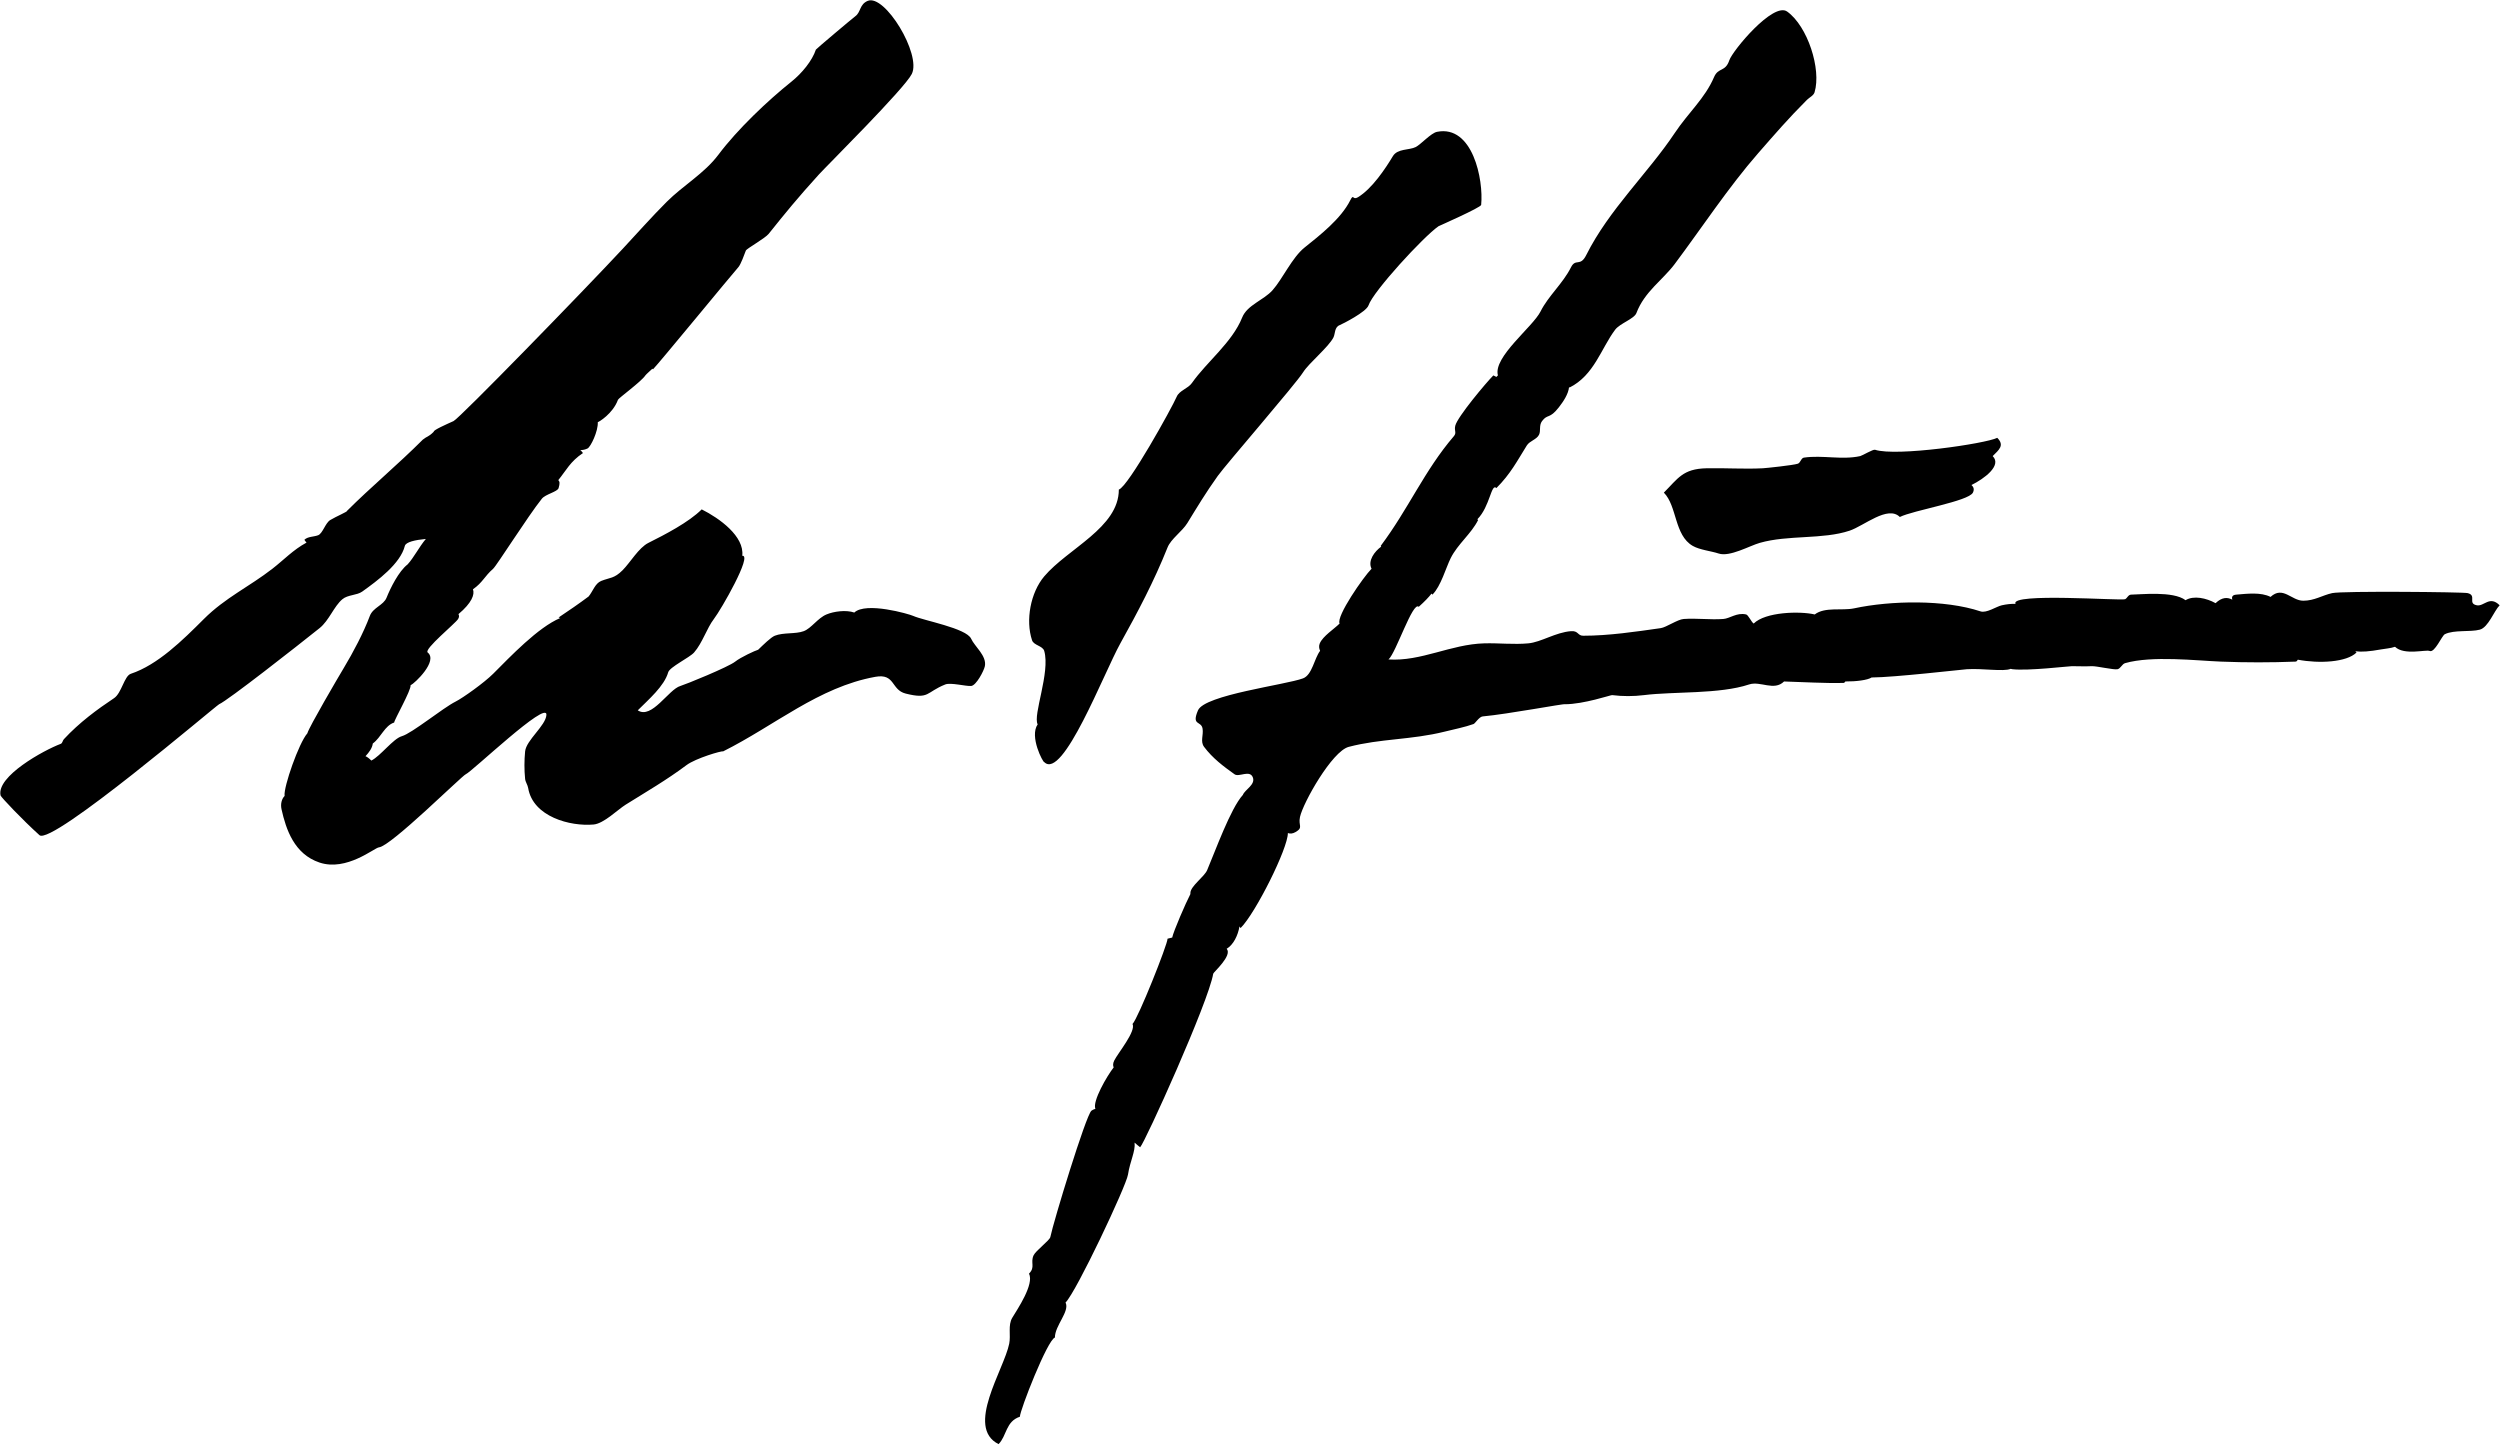 <?xml version="1.0" encoding="UTF-8" standalone="no"?>
<!DOCTYPE svg PUBLIC "-//W3C//DTD SVG 1.1//EN" "http://www.w3.org/Graphics/SVG/1.1/DTD/svg11.dtd">
<svg width="100%" height="100%" viewBox="0 0 1090 630" version="1.1" xmlns="http://www.w3.org/2000/svg" xmlns:xlink="http://www.w3.org/1999/xlink" xml:space="preserve" xmlns:serif="http://www.serif.com/" style="fill-rule:evenodd;clip-rule:evenodd;stroke-linejoin:round;stroke-miterlimit:2;">
    <g transform="matrix(1,0,0,1,-184.139,-221.101)">
        <g transform="matrix(0.987,0,0,0.987,-85.159,-52.556)">
            <path d="M460.962,515.332C456.264,515.782 452.113,516.683 451.68,518.415C449.713,526.282 439.635,533.743 432.85,538.59C430.462,540.296 426.52,539.942 424.108,541.952C420.369,545.068 418.217,551.372 414.02,554.73C403.89,562.834 373.442,586.723 369.635,588.355C368.373,588.896 295.6,650.978 290.28,646.19C282.737,639.401 273.258,629.369 273.097,628.658C271.18,620.217 292.136,608.674 299.695,605.84C300.452,605.556 300.492,604.416 301.04,603.822C307.863,596.431 315.854,590.584 323.233,585.665C326.574,583.437 327.721,575.875 330.63,574.905C342.534,570.937 353.445,560.16 362.91,550.695C372.288,541.317 383.039,536.384 393.173,528.502C398.374,524.457 402.286,520.182 408.257,516.947C407.931,516.599 407.61,516.198 407.295,515.725C408.799,514.221 411.357,514.454 413.348,513.707C415.419,512.931 416.52,508.307 418.728,506.982C421.436,505.357 426.399,503.289 426.125,502.947C436.721,492.352 448.386,482.704 459.75,471.34C459.758,471.348 459.767,471.357 459.776,471.365C461.39,469.996 462.073,470.362 464.458,467.977C464.122,467.305 470.128,464.658 473.2,463.27C475.798,462.096 530.534,405.856 547.991,387.093C553.792,380.858 560.817,372.963 567.35,366.43C574.639,359.141 583.97,353.909 590.215,345.582C598.619,334.377 611.943,321.744 622.495,313.302C627.089,309.627 631.607,304.125 633.255,299.18C633.348,298.903 649.098,285.617 650.74,284.385C653.166,282.565 652.498,279.212 656.12,277.66C663.661,274.428 679.949,301.287 675.623,309.94C672.36,316.466 638.16,350.409 634.6,354.325C625.206,364.658 619.66,371.487 612.408,380.552C610.771,382.598 602.681,387.047 602.32,387.95C601.672,389.57 600.159,394.013 598.958,395.347C596.343,398.253 563.791,437.911 561.298,440.405C561.201,440.308 561.111,440.219 561.026,440.135C560.531,440.634 558.26,442.607 557.935,443.095C556.072,445.89 546.107,453.095 545.83,453.855C543.583,460.034 537.201,463.796 536.916,463.727C537.122,467.711 533.796,474.667 532.38,475.375C531.347,475.892 530.273,476.075 529.186,476.099C529.628,476.455 530.024,476.883 530.363,477.392C524.732,481.146 522.997,485.01 519.473,489.342C520.122,490.071 520.214,490.722 519.603,492.86C519.13,494.513 513.819,495.55 512.205,497.567C506.034,505.281 492.23,527.15 490.685,528.502C486.802,531.9 486.141,534.508 481.772,537.574C482.626,539.893 481.24,543.601 475.364,548.554C475.714,549.15 475.733,549.836 475.218,550.695C474.065,552.616 459.993,564.07 461.768,565.49C466.468,569.25 456.05,579.149 454.206,579.979C454.552,582.075 446.973,595.302 446.973,596.425C442.741,597.835 441.207,602.974 437.533,605.697C437.254,607.775 435.891,609.59 434.298,611.306C435.023,611.608 435.867,612.219 436.885,613.237C440.961,611.199 446.52,603.567 450.335,602.477C454.883,601.178 468.428,590.016 474.137,587.162C477.295,585.583 486.781,578.809 490.685,574.905C498.279,567.311 510.542,554.371 520.335,550.268C519.889,550.133 519.626,550.045 519.603,550.022C524.208,546.952 528.642,543.907 532.86,540.751C534.77,538.454 535.695,534.977 538.433,533.882C542.332,532.323 544.112,532.91 547.848,529.175C551.319,525.703 554.97,519.225 559.28,517.07C566.505,513.457 577.116,507.976 582.818,502.275C590.649,506.19 601.734,514.163 600.735,522.766C605.332,522.258 591.427,546.497 588.198,550.695C585.086,554.74 583.146,561.271 579.455,565.49C577.485,567.742 568.686,571.91 568.023,574.232C566.275,580.351 559.423,586.194 554.573,591.045C560.746,595.16 568.197,581.772 573.403,580.285C575.52,579.68 594.613,571.924 597.613,569.525C600.012,567.606 606.427,564.647 607.748,564.284C610.025,562.089 613.384,558.778 615.098,558.092C618.886,556.577 624.26,557.431 627.875,556.075C631.281,554.798 634.024,550.318 637.963,548.677C641.212,547.323 646.571,546.593 650.226,547.851C655.325,542.996 674.308,548.447 676.295,549.35C680.785,551.39 699.769,554.754 701.85,559.437C703.345,562.801 708.817,566.97 707.903,571.542C707.502,573.546 704.105,580.08 701.85,580.285C699.619,580.488 692.789,578.664 690.418,579.612C681.773,583.07 683.484,586.285 672.933,583.647C666.379,582.009 668.374,574.633 659.483,576.25C634.432,580.804 615.199,597.719 592.233,609.202C591.934,608.754 580.153,612.209 576.093,615.255C567.344,621.816 558.243,627.083 549.193,632.74C545.658,634.949 539.589,641.071 535.07,641.482C524.779,642.418 508.276,638.079 506.153,625.342C505.92,623.944 504.949,622.718 504.808,621.307C504.406,617.292 504.425,613.219 504.808,609.202C505.282,604.218 513.927,597.827 514.223,593.062C514.643,586.292 481.256,618.22 478.58,619.29C476.881,619.97 445.524,651.09 440.248,651.57C438.239,651.752 425.973,662.279 414.02,658.295C402.867,654.577 399.202,643.732 397.208,634.757C396.671,632.342 397.32,630.116 398.586,628.834C398.569,628.791 398.558,628.748 398.553,628.705C398.104,624.894 404.821,605.498 408.623,601.194C408.628,601.173 408.634,601.153 408.64,601.132C409.468,598.236 422.231,576.462 424.78,572.215C428.865,565.407 433.398,556.856 436.213,549.35C437.62,545.597 442.261,544.654 443.61,541.28C445.301,537.054 448.954,529.629 452.91,526.573C455.731,523.474 457.903,519 460.962,515.332ZM731.225,597.237C729.016,593.197 736.858,574.366 734.13,564.817C733.476,562.526 729.504,562.37 728.75,560.11C725.806,551.276 728.068,539.03 734.13,531.865C744.518,519.589 767.083,510.34 767.083,493.532C771.297,492.127 790.569,457.338 792.638,452.51C793.826,449.738 797.633,448.928 799.363,446.457C805.882,437.144 817.157,428.535 821.555,417.54C823.796,411.939 830.998,409.943 835.005,405.435C839.39,400.502 843.645,390.991 849.128,386.605C855.802,381.265 865.219,373.926 869.303,365.757C870.895,362.574 870.257,365.857 872.666,364.412C878.977,360.625 884.897,351.647 888.133,346.255C890.19,342.826 895.305,343.677 898.221,342.22C900.487,341.086 904.945,336.033 907.636,335.495C923.388,332.344 928.252,356.64 927.138,367.775C927.023,368.928 908.402,377.124 908.308,377.19C901.617,381.822 879.436,405.97 877.373,412.16C876.413,415.041 865.896,420.382 864.596,420.902C862.292,421.824 862.697,424.699 861.906,426.282C859.755,430.583 851.04,437.615 848.456,441.75C845.218,446.929 814.368,482.478 810.795,487.48C805.358,495.092 801.686,501.273 797.345,508.327C795.071,512.023 790.121,515.291 788.603,519.087C782.549,534.221 775.497,547.52 767.755,561.455C760.399,574.695 742.328,622.107 734.13,613.91C733.623,614.163 727.482,602.665 731.225,597.237ZM1143.73,491.509C1144.67,492.373 1145.08,493.433 1144.36,494.877C1142.45,498.685 1118,502.677 1112.08,505.637C1106.78,500.345 1096.27,509.56 1089.88,511.69C1077.99,515.653 1062.79,513.474 1050.21,517.07C1045.73,518.348 1036.91,523.399 1032.05,521.777C1028.73,520.67 1023.72,520.19 1020.62,518.415C1012.41,513.723 1013.72,500.763 1007.84,494.877C1014.06,488.653 1016.2,484.34 1026.67,484.117C1034.96,483.941 1043.27,484.542 1051.55,484.117C1053.05,484.04 1064.95,482.789 1067.02,482.1C1068.22,481.699 1068.45,479.594 1069.71,479.41C1077.92,478.202 1086.49,480.537 1094.59,478.737C1095.5,478.534 1100.26,475.657 1101.13,475.942C1110.5,479.026 1149.95,473.253 1155.12,470.667C1158.47,474.024 1155.86,475.977 1153.1,478.737C1157.3,482.931 1149.25,488.804 1143.73,491.509ZM771.118,796.157C770.352,801.139 748.383,847.81 743.545,852.647C745.499,856.555 738.838,862.749 738.838,868.115C735.492,869.23 723.37,900.273 723.37,903.085C717.073,905.184 717.609,911.537 713.955,915.19C699.138,907.781 716.367,882.286 718.663,870.805C719.415,867.042 718.034,862.663 720.008,859.372C722.32,855.519 729.765,844.588 727.405,839.87C730.308,836.967 727.915,835.117 729.423,831.8C730.361,829.736 736.529,825.186 736.82,823.73C738.14,817.133 752.549,769.856 754.978,767.912C755.414,767.563 756.016,767.285 756.728,767.078C755.31,763.785 761.878,752.507 764.799,748.781C764.428,747.965 764.452,746.946 765.065,745.72C766.731,742.389 774.741,732.791 773.135,729.58C775.619,727.097 788.603,694.48 788.603,691.92C789.106,691.752 789.818,691.579 790.656,691.417C791.236,688.603 796.663,676.096 798.693,672.198C798.691,672.051 798.69,671.9 798.69,671.745C798.69,668.756 804.841,664.568 806.088,661.657C809.589,653.488 816.424,634.37 821.877,628.4C822.727,626.095 827.564,623.887 826.263,620.635C824.887,617.196 820.174,620.705 818.193,619.29C813.242,615.754 808.525,612.227 804.743,607.185C802.961,604.809 804.549,601.985 804.07,599.115C803.477,595.554 799.065,598.017 802.053,591.045C804.986,584.201 840.786,579.798 848.456,576.922C852.51,575.401 853.395,568.146 855.993,564.758C855.495,563.701 855.38,562.56 855.853,561.455C857.231,558.24 862.162,555.145 864.596,552.712C863.006,549.533 875.167,532.053 878.718,528.502C876.944,524.953 880.044,520.867 882.982,518.725C882.907,518.622 882.831,518.519 882.753,518.415C895.06,502.006 902.054,485.137 915.033,469.995C916.471,468.317 915.114,467.654 915.706,465.287C916.692,461.342 929.469,446.143 932.518,443.095C933.191,443.431 933.191,443.431 933.863,443.767C934.199,443.431 934.368,443.263 934.536,443.095C932.331,435.012 949.942,421.696 953.366,414.85C956.806,407.968 963.238,402.502 966.816,395.347C968.897,391.185 970.881,395.287 973.541,389.967C983.62,369.809 1000.85,353.717 1012.55,336.167C1018.77,326.836 1025.96,320.781 1030.03,311.285C1031.9,306.929 1034.99,309.184 1036.76,303.887C1038.17,299.649 1056.16,277.971 1062.31,282.367C1071.35,288.825 1077.48,307.809 1074.42,318.01C1073.96,319.528 1072.17,320.251 1071.05,321.372C1062.68,329.747 1056.94,336.443 1049.53,344.91C1036.42,359.896 1024.22,378.435 1012.55,394.002C1007.41,400.855 999.238,406.177 995.733,415.522C994.747,418.152 988.451,420.076 986.318,422.92C980.085,431.23 977.067,443.013 966.143,448.475C966.081,448.382 966.023,448.294 965.968,448.211C965.667,451.398 963.374,454.725 961.436,457.217C957.301,462.533 956.521,459.959 954.038,463.27C952.571,465.226 953.59,467.529 952.693,469.322C951.627,471.453 948.576,472.009 947.313,474.03C943.029,480.883 940.156,486.566 933.863,492.86C931.555,490.552 931.069,500.976 925.464,506.637C925.568,506.752 925.678,506.867 925.793,506.982C922.744,513.081 916.803,517.566 913.688,523.795C911.552,528.067 909.365,536.188 905.618,539.935C905.469,539.786 905.33,539.636 905.198,539.484C904.063,540.996 902.246,542.902 899.566,545.315C896.94,542.689 889.517,565.713 886.205,568.567C900.622,569.525 913.643,561.867 928.483,561.455C934.981,561.274 941.513,562.061 947.986,561.455C953.654,560.923 960.008,556.598 966.816,556.075C970.139,555.819 969.698,558.092 972.196,558.092C983.498,558.092 995.37,556.319 1006.49,554.73C1008.87,554.389 1013.91,550.885 1016.58,550.695C1022.39,550.279 1028.25,551.11 1034.07,550.695C1037.06,550.481 1040,547.755 1044.15,548.677C1045.17,548.904 1046.44,551.996 1047.52,552.712C1052.66,547.571 1067.8,547.151 1074.42,548.677C1074.44,548.682 1074.46,548.688 1074.49,548.694C1078.97,545.234 1086.55,547.134 1091.9,545.987C1108.07,542.521 1131.92,542.066 1147.72,547.332C1150.37,548.216 1154.74,545.173 1157.13,544.642C1159.3,544.161 1161.31,543.954 1163.21,544.009C1163.2,543.996 1163.2,543.983 1163.19,543.97C1160.71,539.022 1210.07,542.718 1211.61,541.952C1212.59,541.462 1212.95,539.935 1214.3,539.935C1218.11,539.935 1232.82,538.203 1238.3,542.398C1241.87,540.194 1247.54,541.456 1251.55,543.71C1254.38,541.023 1256.79,540.998 1258.96,542.166C1258.58,540.944 1258.98,540.078 1260.7,539.935C1265.59,539.527 1271.57,538.771 1275.84,540.942C1281.32,535.906 1285.05,542.625 1290.29,542.625C1295.25,542.625 1298.67,540.239 1303.07,539.262C1307.55,538.266 1360.92,538.763 1362.92,539.262C1367.11,540.31 1362.75,543.801 1366.95,544.642C1370.13,545.278 1372.6,540.197 1377.04,544.642C1374.58,547.104 1372.05,554.38 1368.3,555.402C1364.08,556.554 1356.89,555.389 1352.83,557.42C1351.49,558.088 1348.37,565.789 1346.11,564.817C1344.44,564.105 1334.89,566.886 1330.82,562.973C1328.88,563.663 1326.61,563.778 1324.59,564.145C1319.58,565.055 1316.1,565.322 1313.28,564.961C1313.49,565.152 1313.67,565.329 1313.83,565.49C1309.5,569.818 1297.36,570.473 1287.89,568.676C1287.62,569.084 1287.37,569.508 1286.93,569.525C1275.95,569.955 1264.95,569.955 1253.97,569.525C1243.14,569.1 1223.5,566.798 1211.61,570.197C1210.23,570.592 1209.64,572.576 1208.24,572.887C1206.59,573.254 1198.94,571.43 1196.81,571.542C1193.9,571.695 1190.98,571.542 1188.07,571.542C1186.7,571.542 1168.74,573.676 1161.84,572.887C1161.57,572.856 1161.32,572.797 1161.06,572.716C1157.89,574.059 1148.5,572.432 1141.67,572.887C1139.53,573.03 1109.49,576.5 1099.62,576.533C1097.85,577.69 1092.85,578.335 1088.03,578.297C1087.8,578.633 1087.56,578.931 1087.19,578.94C1078.44,579.143 1069.69,578.534 1060.94,578.299C1056.5,582.678 1050.5,577.946 1045.5,579.612C1032.44,583.966 1012.24,582.677 999.096,584.32C994.424,584.904 989.644,584.904 984.973,584.32C984.405,584.249 972.453,588.355 964.126,588.355C964,587.976 939.012,592.716 927.811,593.735C926.242,593.877 924.516,596.828 923.776,597.097C920.059,598.449 914.808,599.507 910.998,600.46C896.339,604.125 882.579,603.514 868.631,607.185C861.282,609.118 848.529,631.738 847.111,638.12C846.233,642.069 848.752,642.754 845.093,644.845C843.815,645.575 842.734,645.622 841.754,645.258C841.807,651.987 827.504,680.591 820.883,687.212C820.669,686.998 820.507,686.757 820.385,686.495C819.676,690.571 817.675,694.614 814.72,696.379C817.364,699.335 808.891,706.708 808.778,707.387C806.679,719.978 778.643,781.907 776.498,784.052C775.707,783.459 774.878,782.764 774.048,781.999C774.445,785.955 772.049,790.106 771.118,796.157Z"/>
        </g>
    </g>
</svg>
